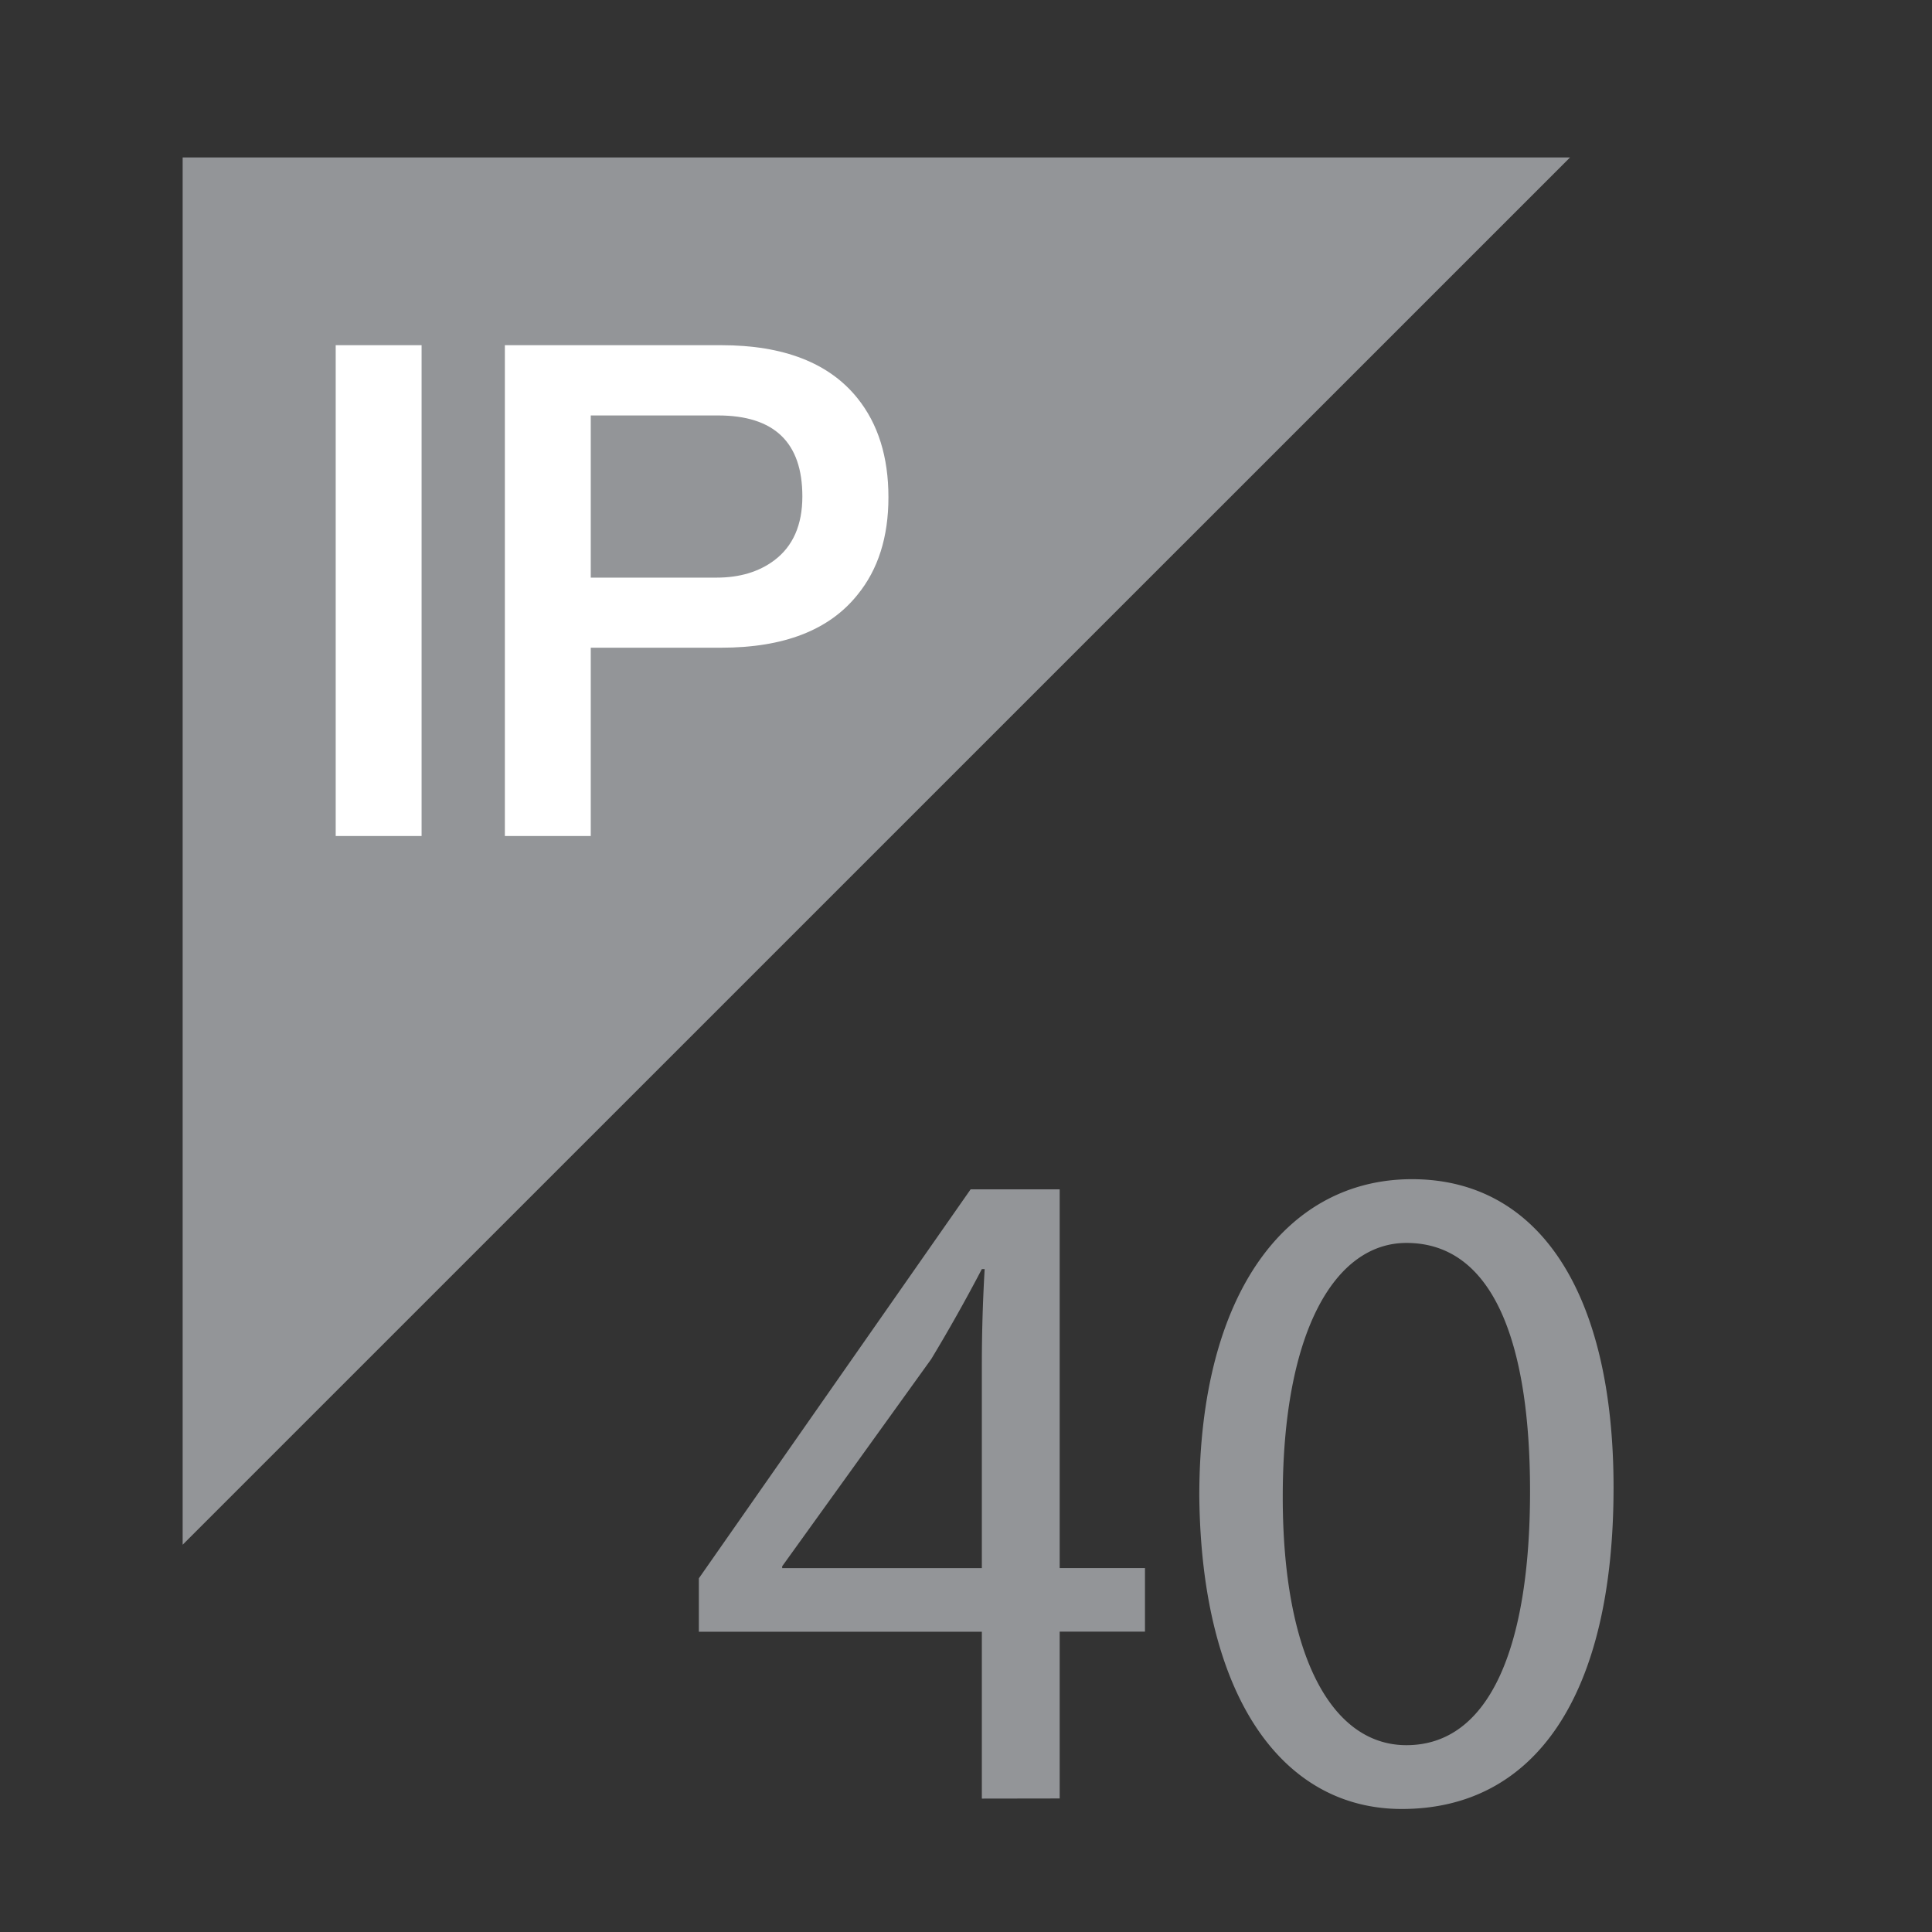<svg xmlns="http://www.w3.org/2000/svg" xml:space="preserve" viewBox="0 0 32.367 32.369"><rect x="0" y="0" width="32.367" height="32.369" fill="#333333" stroke="none"/><path fill="#939598" d="M3.06 2.638h23.243L3.06 25.879z"/><path fill="#FFF" d="M5.624 5.783h1.439v8.223H5.624zM9.897 6.96v2.717h2.108c.383 0 .707-.095.967-.29.314-.236.47-.595.47-1.07 0-.905-.47-1.357-1.416-1.357H9.897zm-1.439 7.046V5.783h3.626c1.046 0 1.807.298 2.281.888.346.431.519.983.519 1.66 0 .667-.173 1.211-.519 1.634-.474.592-1.235.886-2.281.886H9.897v3.155H8.458z"/><g fill="#939598"><path d="M16.449 30.132v-2.795h-4.741v-.895l4.553-6.517h1.492v6.345h1.429v1.065h-1.429v2.795l-1.304.002zm0-3.861v-3.408c0-.532.016-1.065.047-1.602h-.047a28.244 28.244 0 0 1-.848 1.508l-2.497 3.471v.031h3.345zM27.032 24.92c0 3.47-1.304 5.386-3.548 5.386-1.994 0-3.359-1.869-3.392-5.244 0-3.438 1.49-5.307 3.563-5.307 2.137 0 3.377 1.915 3.377 5.165zm-5.542.158c0 2.651.816 4.159 2.072 4.159 1.396 0 2.071-1.647 2.071-4.254 0-2.514-.627-4.16-2.071-4.16-1.193 0-2.072 1.475-2.072 4.255z"/></g></svg>